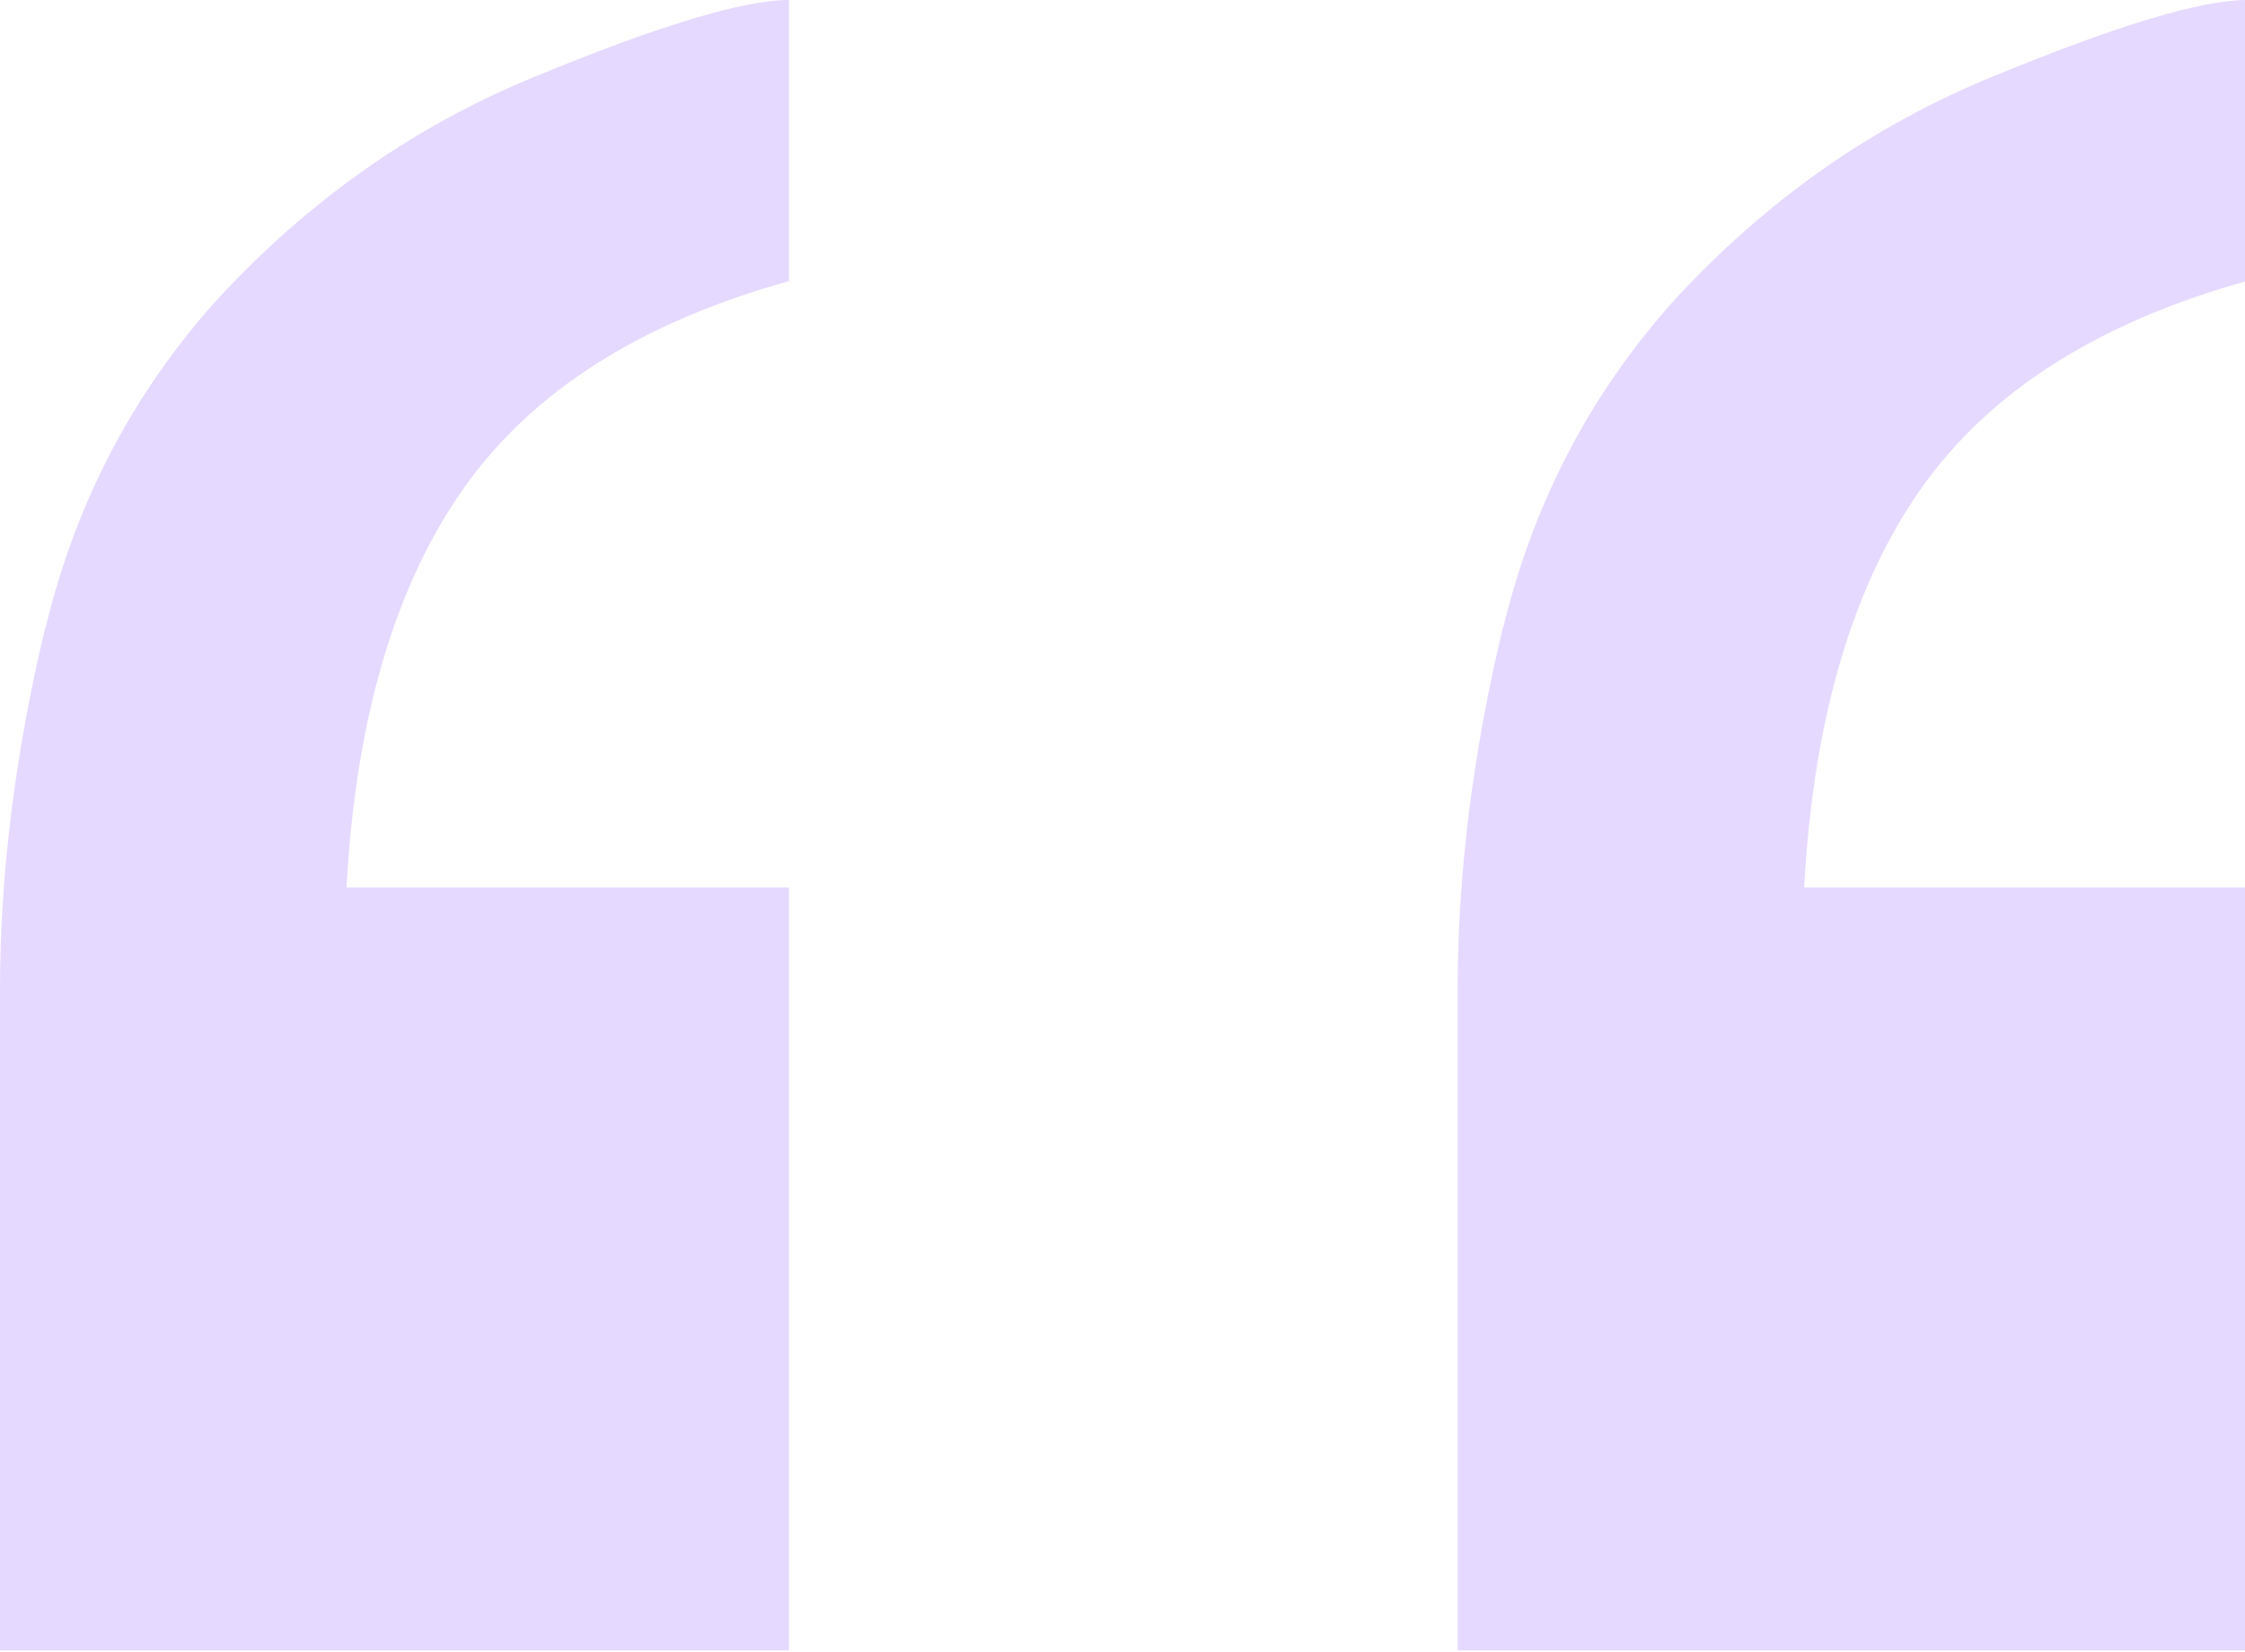 <svg xmlns="http://www.w3.org/2000/svg" id="Calque_1" viewBox="0 0 147.7 108.7"><defs><style>      .st0 {        isolation: isolate;      }      .st1 {        fill: #e6d9ff;      }    </style></defs><g id="_" class="st0"><g class="st0"><path class="st1" d="M98.9,41.3c2-8.3,5.8-15.5,11.3-21.6,6-6.5,12.9-11.4,21-14.7,8-3.3,13.6-5,16.6-5v18.5c-9.7,2.7-16.8,7.2-21.3,13.5-4.5,6.3-7.2,15.1-7.8,26.4h29.1v50.2h-51.9v-43.5c0-7.6,1-15.6,3-23.9Z"></path><path class="st1" d="M3,41.3c2-8.3,5.8-15.5,11.3-21.6,6-6.5,12.9-11.4,21-14.7C43.3,1.7,48.9,0,51.9,0v18.5c-9.7,2.7-16.8,7.2-21.3,13.5-4.5,6.3-7.2,15.1-7.8,26.4h29.1v50.2H0v-43.5c0-7.6,1-15.6,3-23.9Z"></path></g></g></svg>